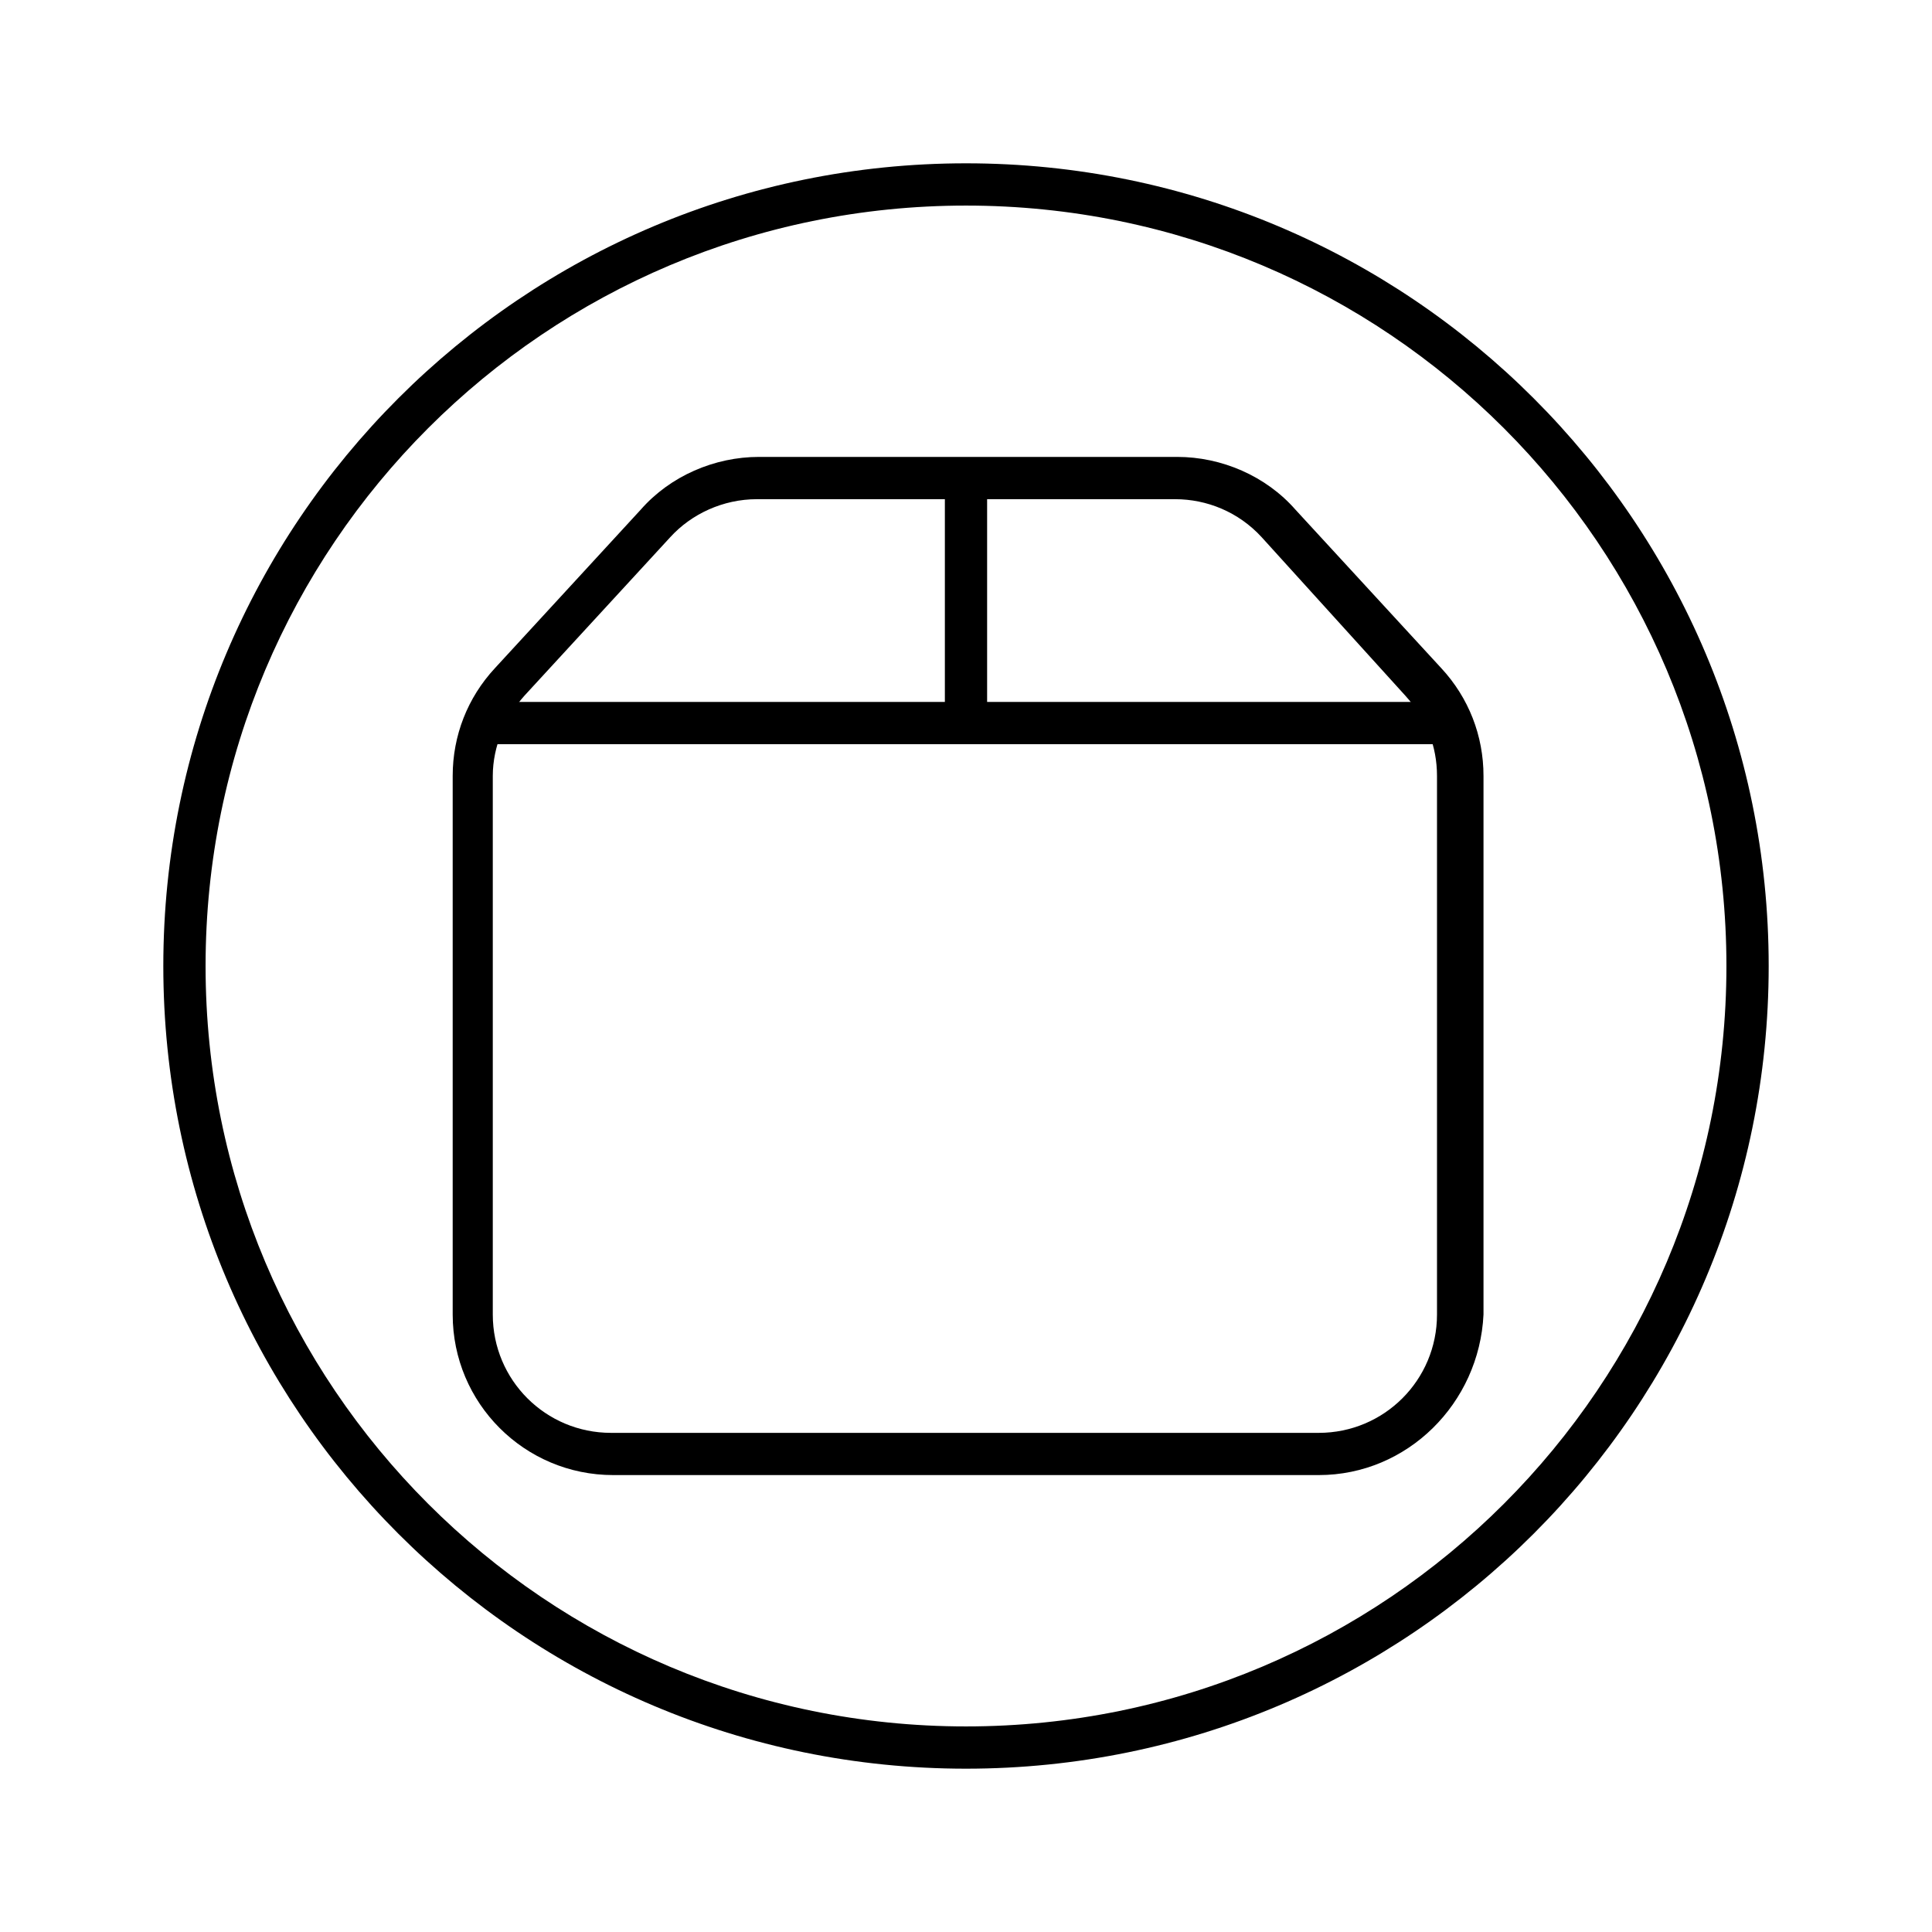 <?xml version="1.0" encoding="UTF-8"?>
<!-- Uploaded to: SVG Repo, www.svgrepo.com, Generator: SVG Repo Mixer Tools -->
<svg fill="#000000" width="800px" height="800px" version="1.1" viewBox="144 144 512 512" xmlns="http://www.w3.org/2000/svg">
 <g>
  <path d="m400 612.72c-117.56 0-212.72-95.164-212.72-212.72 0-117.56 95.164-212.72 212.72-212.72 117.55 0 212.72 95.164 212.72 212.72 0 117.56-95.164 212.72-212.72 212.72zm0-414.24c-111.4 0-201.52 90.125-201.52 201.52s90.125 201.52 201.52 201.52 201.52-90.125 201.52-201.52-90.129-201.52-201.52-201.52z"/>
  <path d="m493.48 534.91h-186.97c-23.512 0-42.543-19.031-42.543-42.543v-142.75c0-10.637 3.918-20.711 11.195-28.551l38.625-41.984c7.836-8.957 19.594-13.996 31.348-13.996h110.84c11.754 0 23.512 5.039 31.348 13.996l38.625 41.984c7.277 7.836 11.195 17.914 11.195 28.551v142.75c-1.121 23.512-20.152 42.543-43.664 42.543zm-148.91-258.62c-8.957 0-17.352 3.918-22.953 10.078l-38.625 41.984c-5.039 5.598-8.398 13.434-8.398 21.273v142.75c0 17.352 13.996 31.348 31.348 31.348h187.53c17.352 0 31.348-13.996 31.348-31.348v-142.75c0-7.836-2.801-15.113-8.398-21.273l-38.059-41.984c-6.156-6.719-14.555-10.078-22.953-10.078z"/>
  <path d="m269.01 330.02h261.98v11.195h-261.98z"/>
  <path d="m394.4 271.25h11.195v62.695h-11.195z"/>
 </g>
</svg>